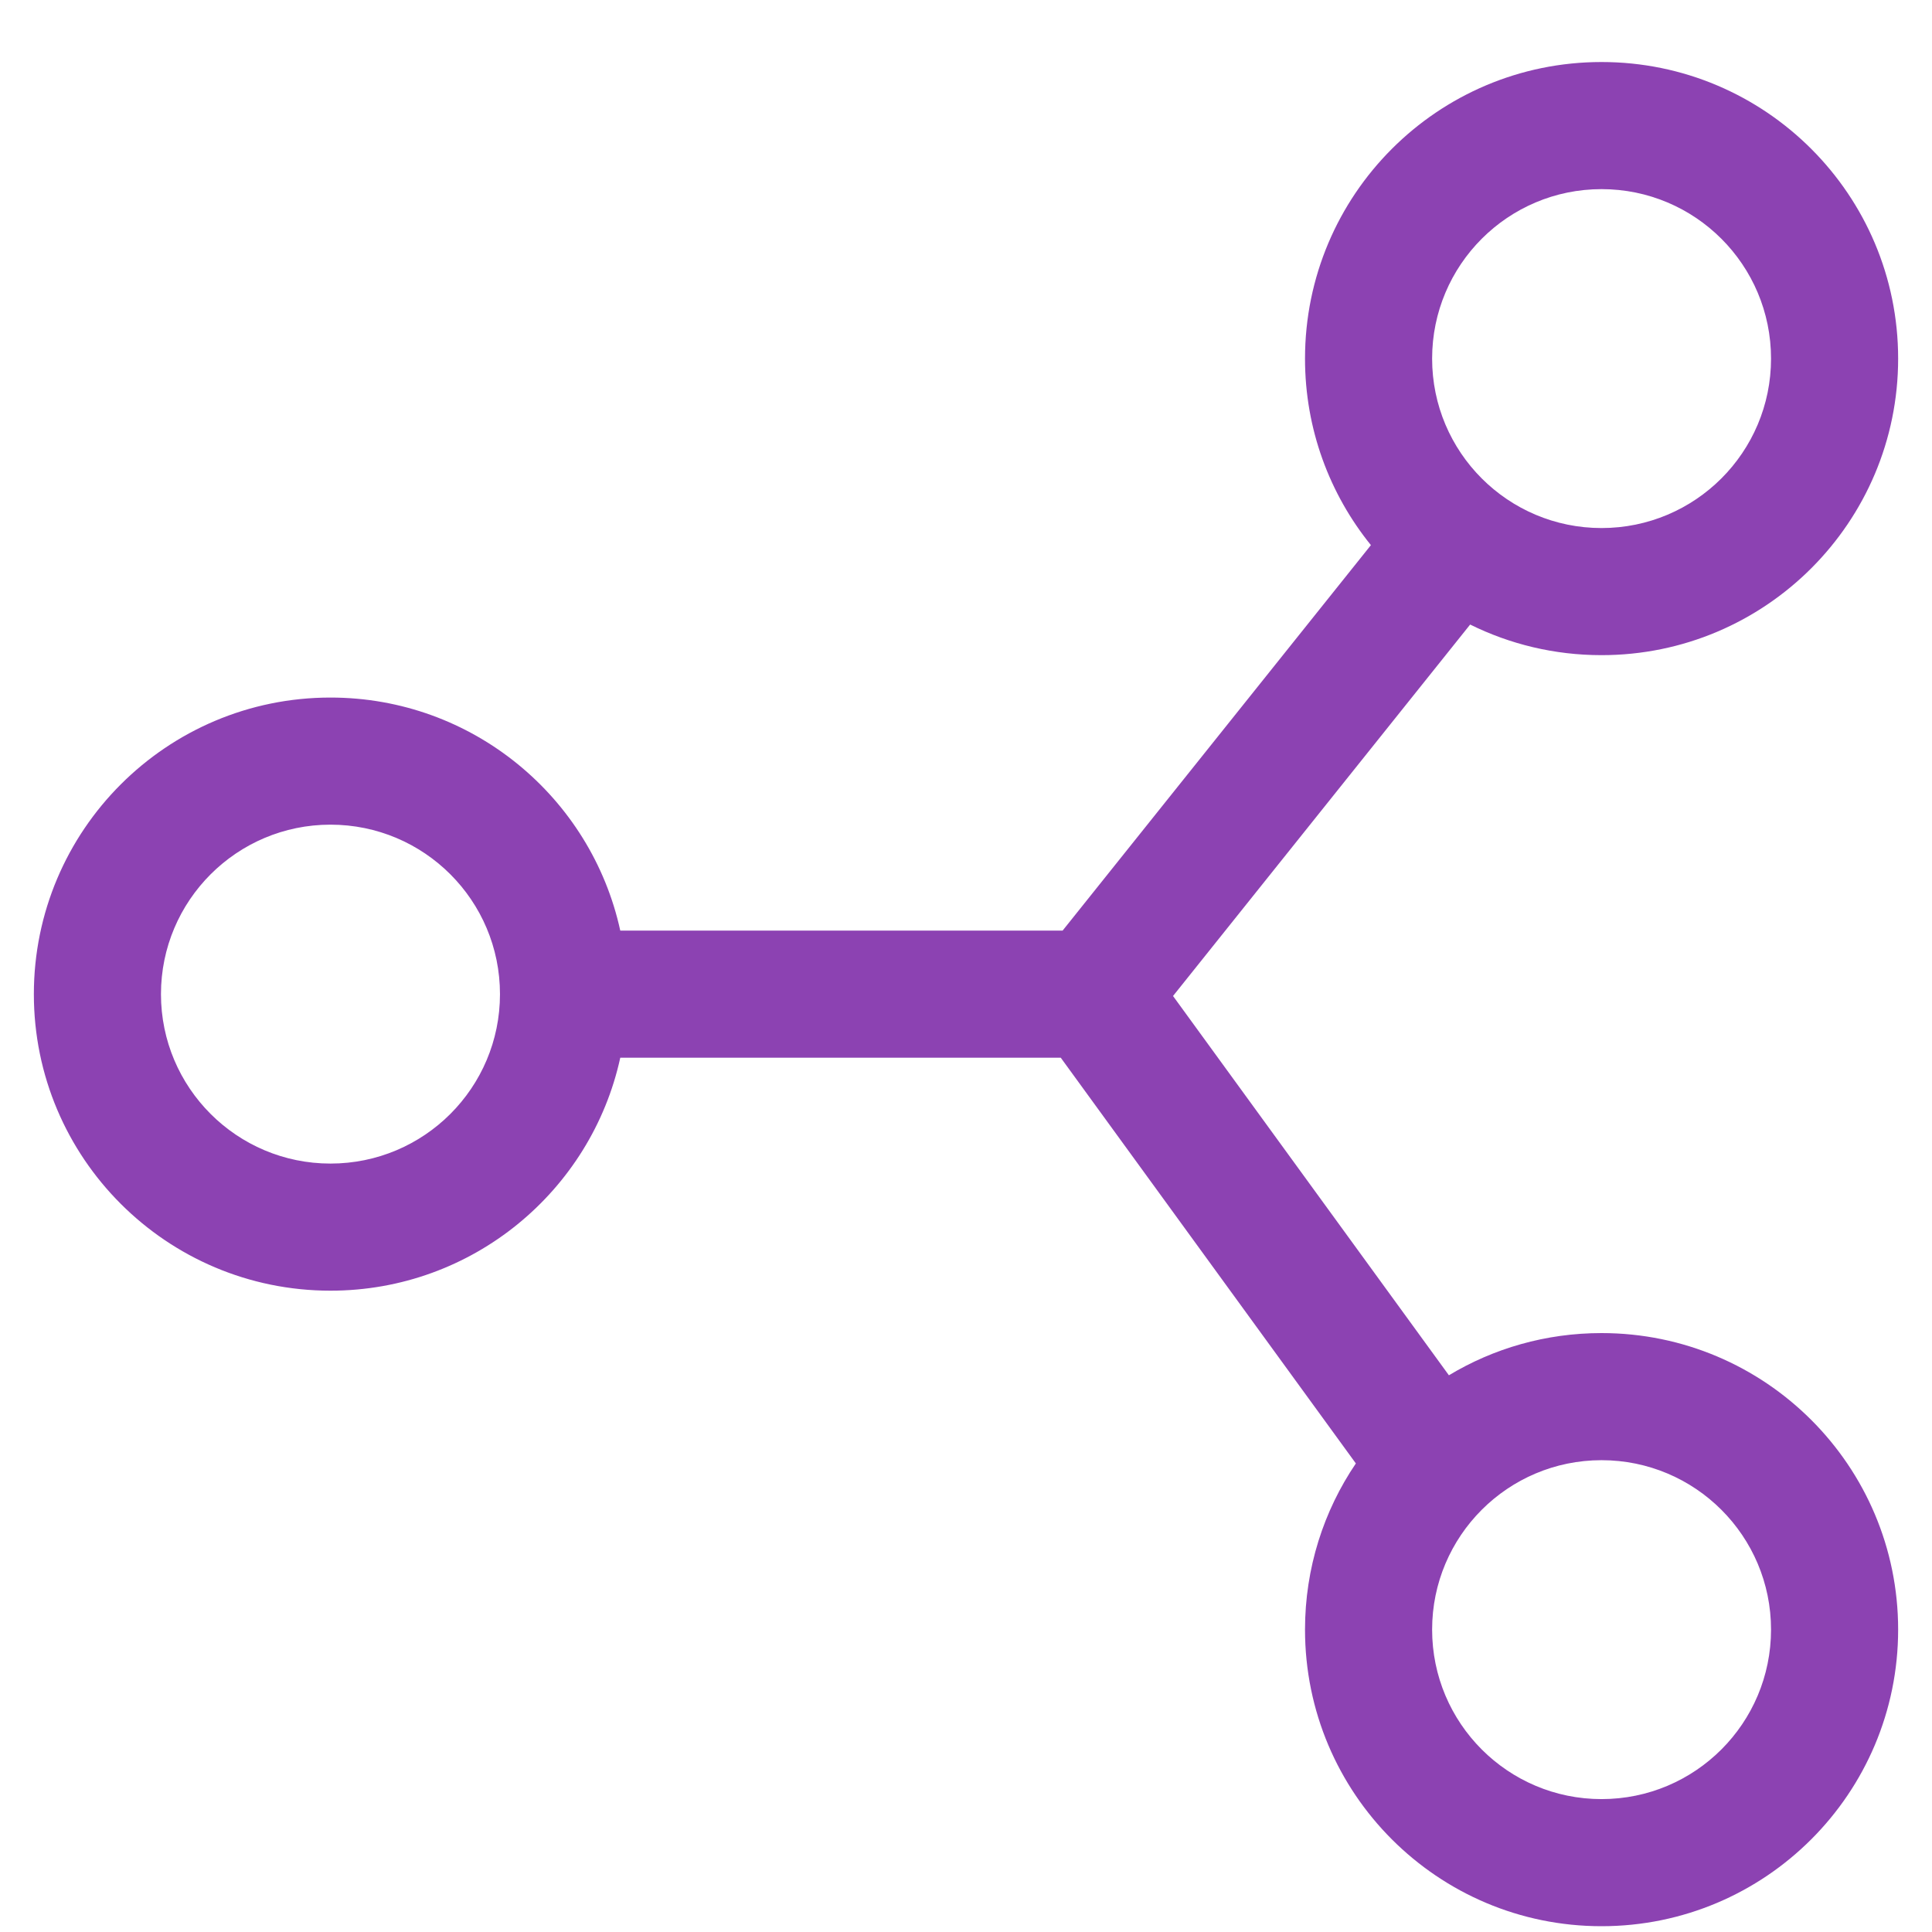 <svg width="19" height="19" viewBox="0 0 19 19" fill="none" xmlns="http://www.w3.org/2000/svg">
<path fill-rule="evenodd" clip-rule="evenodd" d="M17.417 3.527C17.417 4.447 16.671 5.193 15.75 5.193C14.83 5.193 14.084 4.447 14.084 3.527C14.084 2.606 14.83 1.86 15.75 1.86C16.671 1.86 17.417 2.606 17.417 3.527ZM18.667 3.527C18.667 5.137 17.361 6.443 15.75 6.443C15.286 6.443 14.848 6.335 14.458 6.142L11.536 9.795L14.249 13.525C14.688 13.261 15.201 13.11 15.75 13.11C17.361 13.11 18.667 14.416 18.667 16.026C18.667 17.637 17.361 18.943 15.75 18.943C14.139 18.943 12.834 17.637 12.834 16.026C12.834 15.421 13.018 14.858 13.334 14.392L10.432 10.402H6.1C5.814 11.712 4.646 12.693 3.25 12.693C1.639 12.693 0.333 11.387 0.333 9.777C0.333 8.166 1.639 6.86 3.25 6.86C4.646 6.86 5.814 7.841 6.1 9.152H10.45L13.482 5.361C13.077 4.86 12.834 4.222 12.834 3.527C12.834 1.916 14.139 0.61 15.75 0.61C17.361 0.61 18.667 1.916 18.667 3.527ZM4.917 9.777C4.917 10.697 4.171 11.443 3.25 11.443C2.33 11.443 1.583 10.697 1.583 9.777C1.583 8.856 2.33 8.11 3.25 8.11C4.171 8.11 4.917 8.856 4.917 9.777ZM15.75 17.693C16.671 17.693 17.417 16.947 17.417 16.026C17.417 15.106 16.671 14.36 15.75 14.36C14.83 14.36 14.084 15.106 14.084 16.026C14.084 16.947 14.83 17.693 15.75 17.693Z" fill="#8C42B2"/>
</svg>
